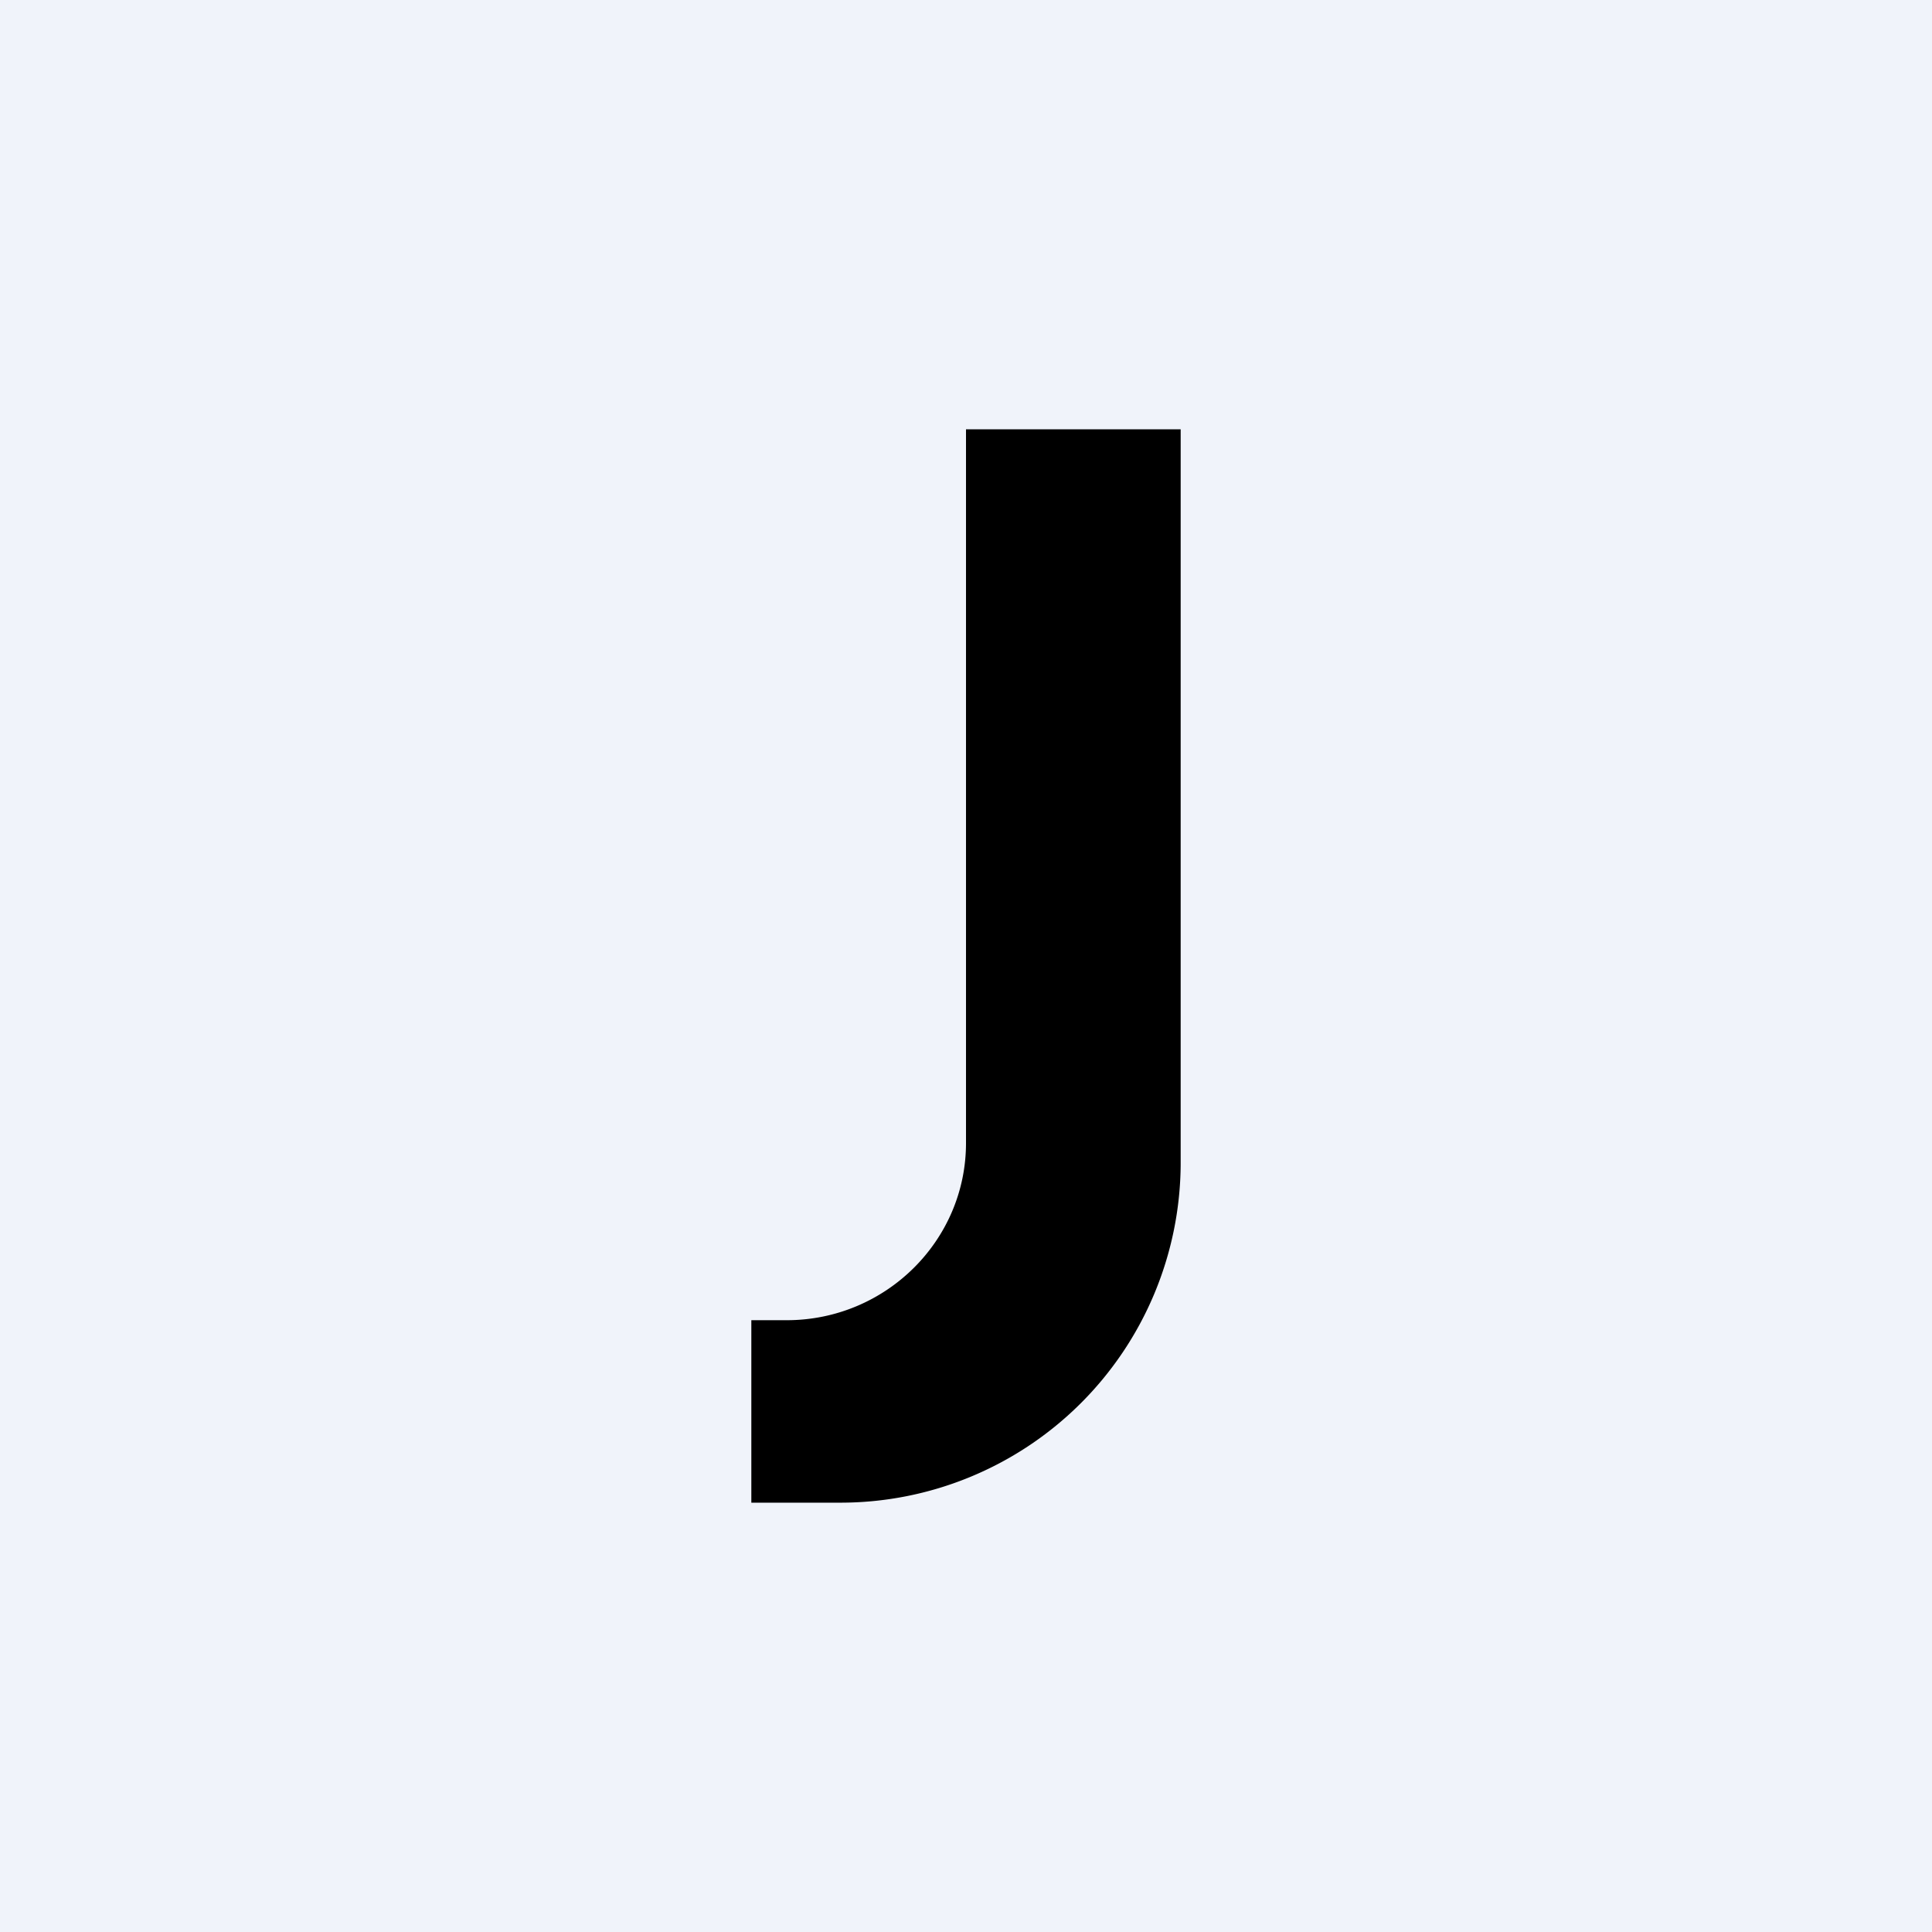 <!-- by TradingView --><svg width="18" height="18" viewBox="0 0 18 18" xmlns="http://www.w3.org/2000/svg"><path fill="#F0F3FA" d="M0 0h18v18H0z"/><path d="M9 10.65V4h2v6.85A3.17 3.17 0 0 1 7.82 14H7v-1.7h.33c.92 0 1.67-.74 1.67-1.65Z"/></svg>